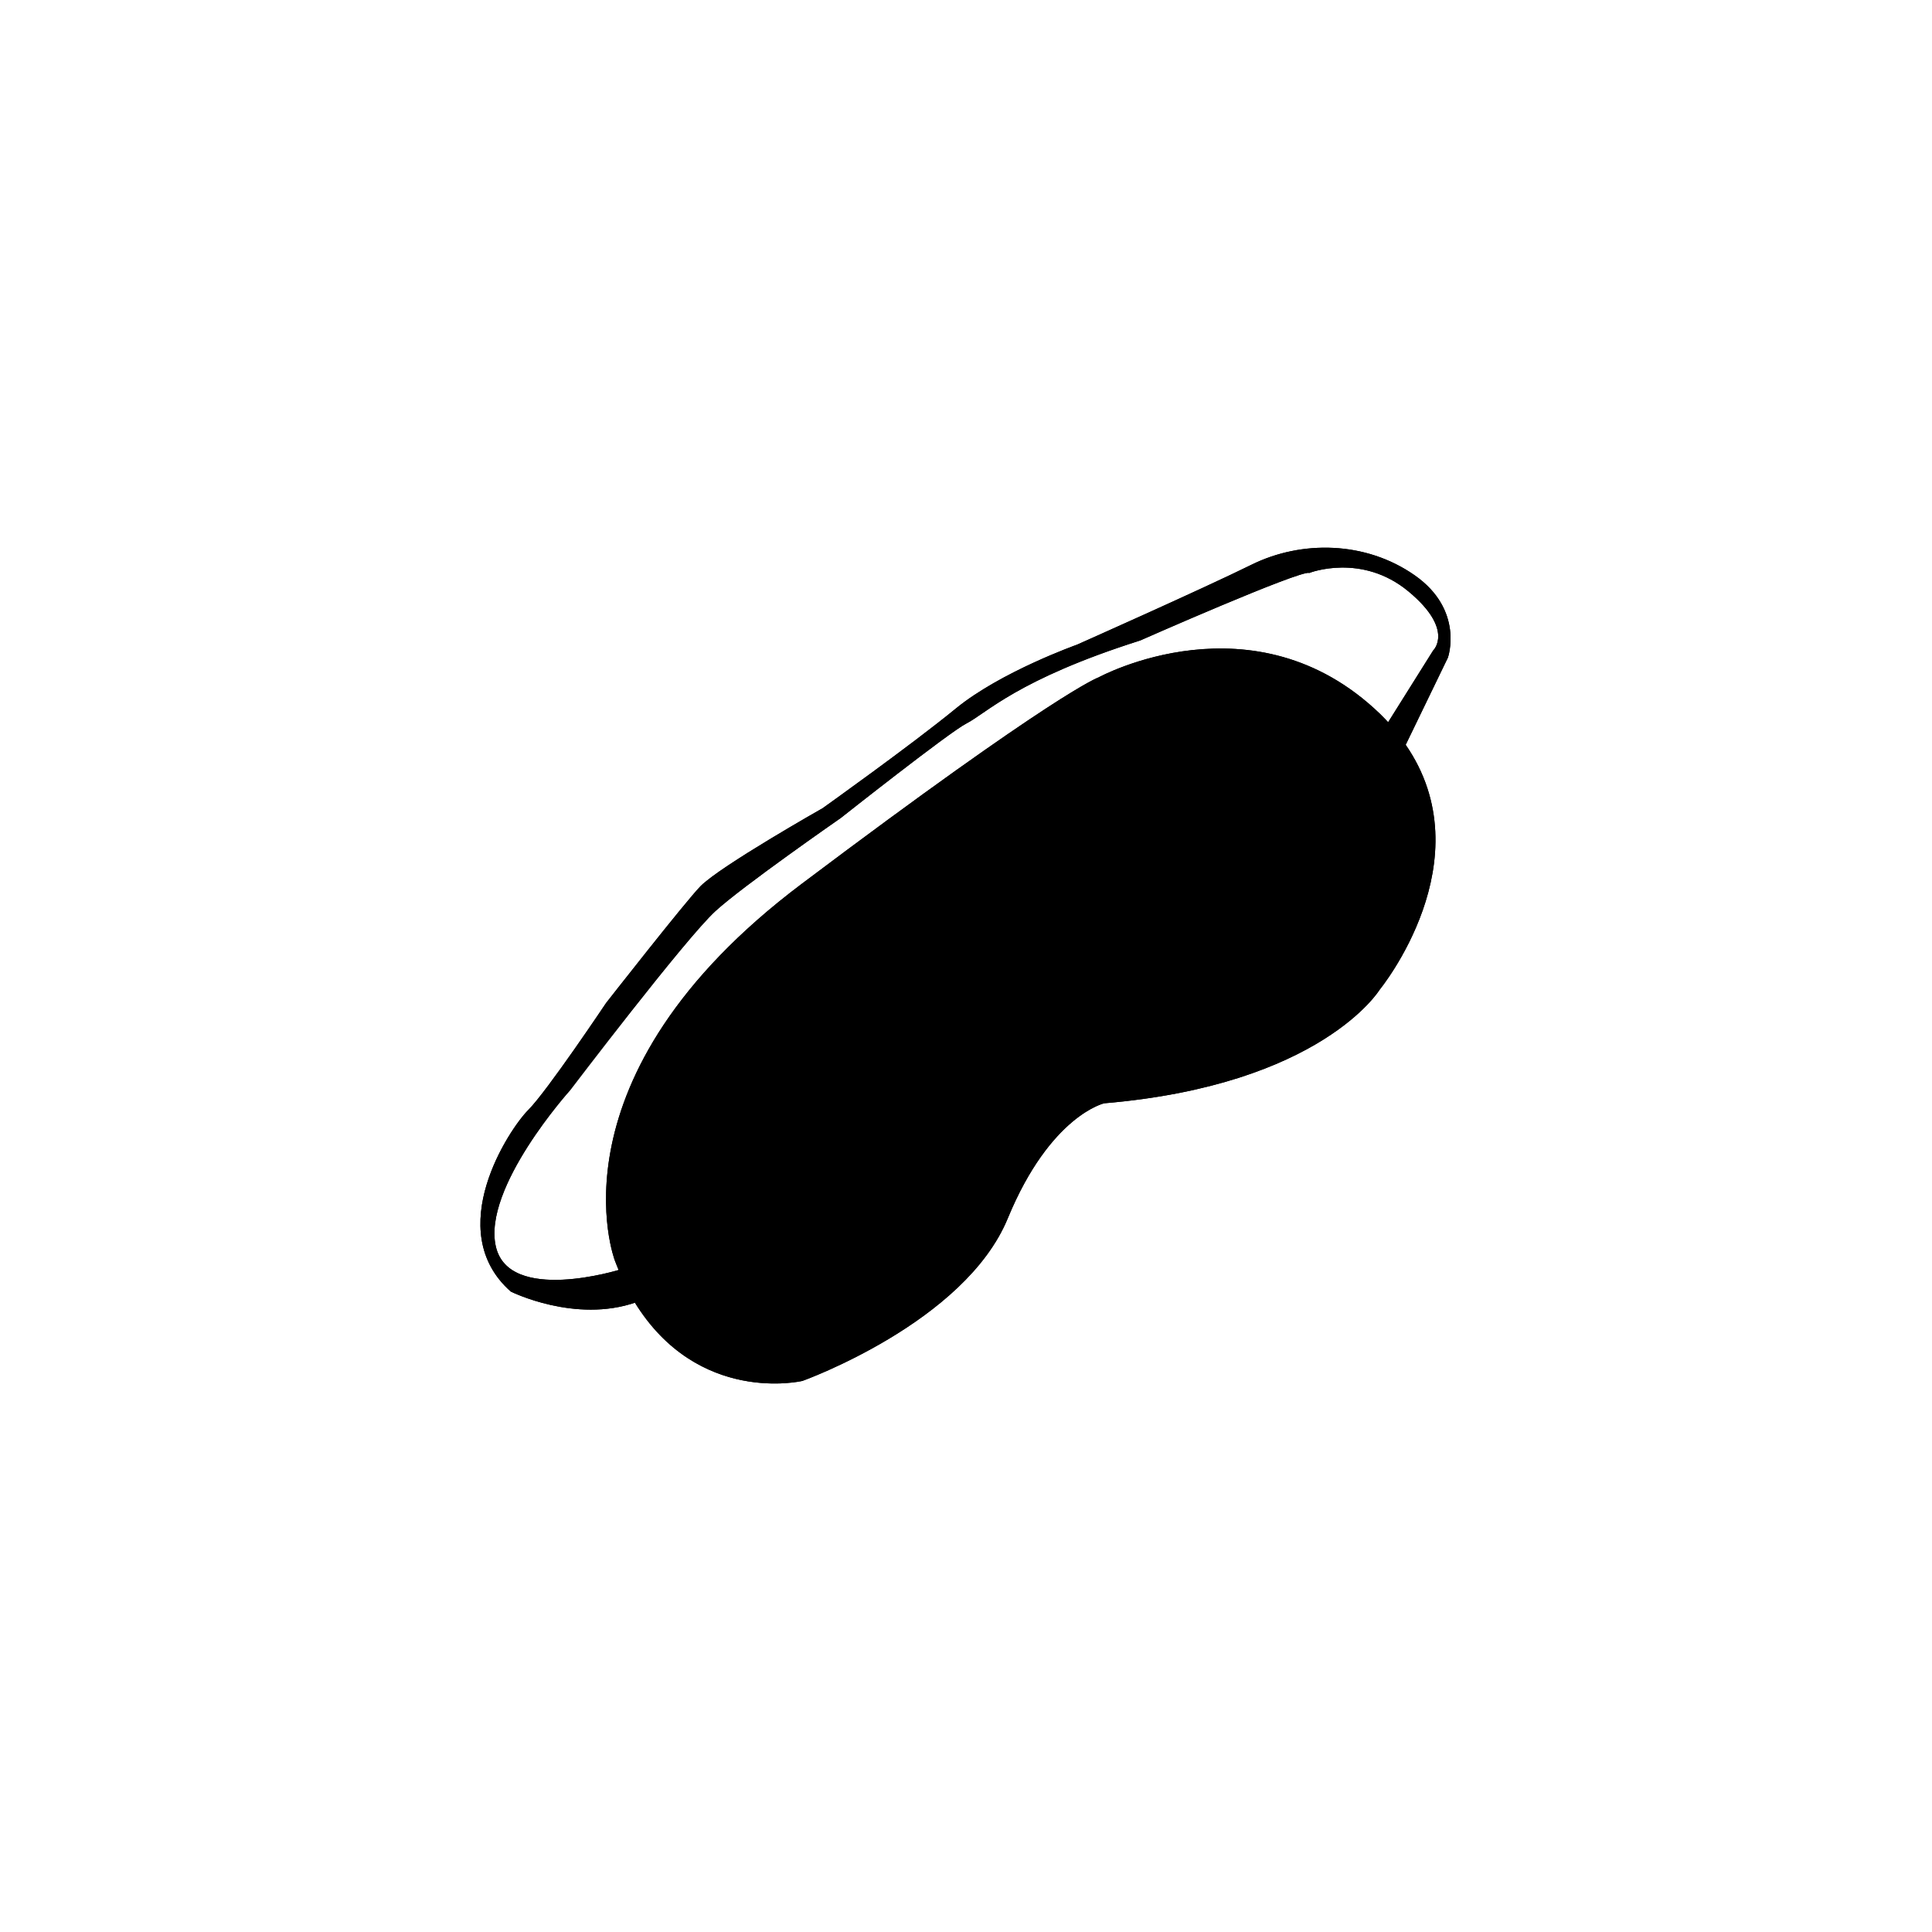 <?xml version="1.0" encoding="UTF-8"?>
<!-- Uploaded to: ICON Repo, www.iconrepo.com, Generator: ICON Repo Mixer Tools -->
<svg width="800px" height="800px" version="1.1" viewBox="144 144 512 512" xmlns="http://www.w3.org/2000/svg">
 <g stroke="#000000" stroke-miterlimit="10">
  <path transform="matrix(.823 0 0 .823 148.09 148.09)" d="m460.8 206.6s5.201-14.9-10.501-25.899c-15.702-10.999-36.2-11.198-52.002-3.402-15.796 7.801-56.301 25.799-56.301 25.799s-24.499 8.698-38.9 20.499-42.9 32.101-42.9 32.101-32.698 18.501-39.199 25.002c-4.902 5.001-30.402 37.6-30.402 37.6s-18.999 28.399-25.102 34.502c-6.102 6.102-27.498 38.402-5.699 57.7 0 0 20.499 10.202 39.902 3.402 20.3 33.201 53.601 25.301 53.601 25.301s52.101-18.7 65.8-52.101c13.799-33.401 31.398-37.301 31.398-37.301 69.8-5.898 88.401-36.4 88.401-36.4s33.999-41.501 8.2-78.498zm-18.7 21.799c-0.902-1.001-1.898-1.998-2.999-3.099-40.3-38.9-90.1-11.701-90.1-11.701s-13.101 4.399-95.599 66.498c-82.498 62.099-59.902 120.7-59.902 120.7 0.498 1.2 0.902 2.401 1.4 3.502 0 0-36.3 11.398-40.699-7.801-4.399-19.199 24.001-50.701 24.001-50.701s37.102-48.799 46.801-57.7c8.802-8.1 40.499-30.098 40.499-30.098s34.9-27.602 40.4-30.402c6.501-3.298 16.399-14.202 56.101-26.8 0 0 51.399-22.701 54.602-21.799 0 0 17.002-6.6 32.3 6.102 15.298 12.698 8 19.702 8 19.702z"/>
  <path transform="matrix(.823 0 0 .823 148.09 148.09)" d="m460.8 206.6s5.201-14.9-10.501-25.899c-15.702-10.999-36.2-11.198-52.002-3.402-15.796 7.801-56.301 25.799-56.301 25.799s-24.499 8.698-38.9 20.499-42.9 32.101-42.9 32.101-32.698 18.501-39.199 25.002c-4.902 5.001-30.402 37.6-30.402 37.6s-18.999 28.399-25.102 34.502c-6.102 6.102-27.498 38.402-5.699 57.7 0 0 20.499 10.202 39.902 3.402 20.3 33.201 53.601 25.301 53.601 25.301s52.101-18.7 65.8-52.101c13.799-33.401 31.398-37.301 31.398-37.301 69.8-5.898 88.401-36.4 88.401-36.4s33.999-41.501 8.2-78.498zm-18.7 21.799c-0.902-1.001-1.898-1.998-2.999-3.099-40.3-38.9-90.1-11.701-90.1-11.701s-13.101 4.399-95.599 66.498c-82.498 62.099-59.902 120.7-59.902 120.7 0.498 1.2 0.902 2.401 1.4 3.502 0 0-36.3 11.398-40.699-7.801-4.399-19.199 24.001-50.701 24.001-50.701s37.102-48.799 46.801-57.7c8.802-8.1 40.499-30.098 40.499-30.098s34.9-27.602 40.4-30.402c6.501-3.298 16.399-14.202 56.101-26.8 0 0 51.399-22.701 54.602-21.799 0 0 17.002-6.6 32.3 6.102 15.298 12.698 8 19.702 8 19.702z"/>
 </g>
</svg>